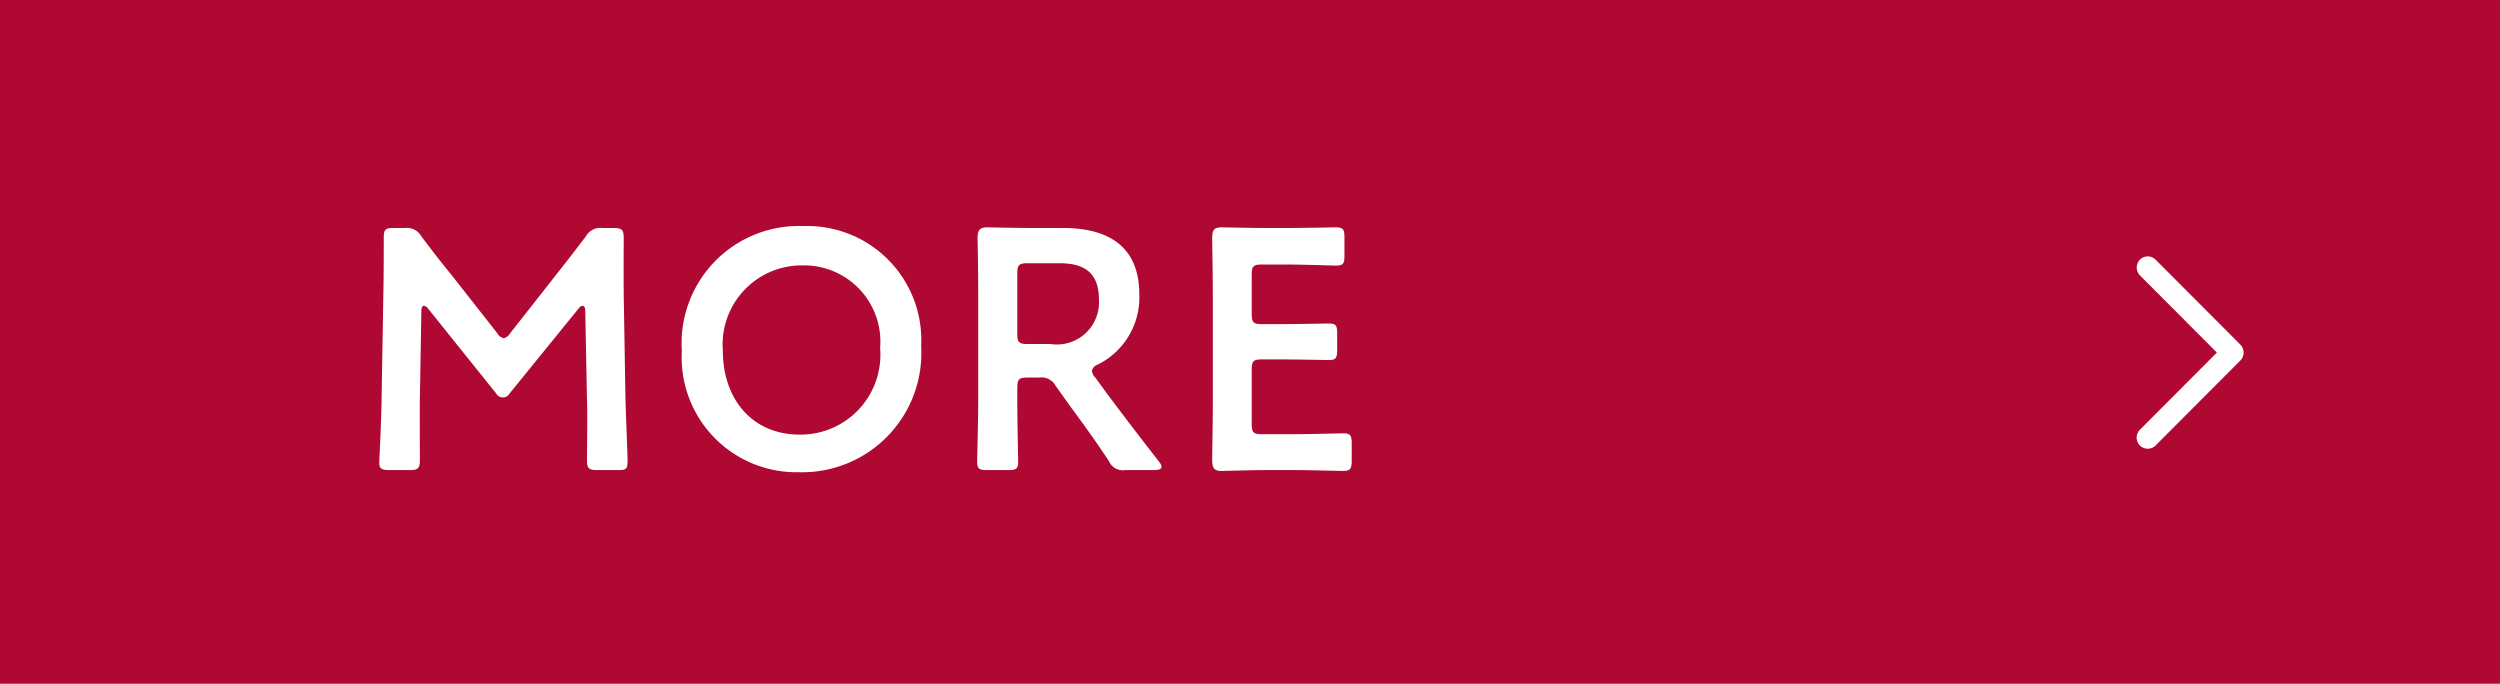 <svg id="morebtn.svg" xmlns="http://www.w3.org/2000/svg" width="117" height="32" viewBox="0 0 117 32">
  <defs>
    <style>
      .cls-1 {
        fill: #af0832;
      }

      .cls-2 {
        fill: #fff;
        fill-rule: evenodd;
      }
    </style>
  </defs>
  <rect id="長方形_17" data-name="長方形 17" class="cls-1" width="117" height="32"/>
  <path id="MORE" class="cls-2" d="M1044.72,1382.56c0-.16.05-0.25,0.11-0.25a0.3,0.3,0,0,1,.21.14l3.17,3.95a0.364,0.364,0,0,0,.65,0l3.21-3.95a0.282,0.282,0,0,1,.2-0.14c0.07,0,.12.09,0.12,0.25l0.08,4.12c0.03,0.86,0,2.38,0,2.84,0,0.4.08,0.48,0.48,0.48h0.97c0.4,0,.45-0.04.45-0.48,0-.24-0.08-2.11-0.1-2.96l-0.08-4.78c-0.01-1.14,0-2.39,0-2.63,0-.4-0.08-0.48-0.48-0.48h-0.52a0.769,0.769,0,0,0-.77.39c-0.47.62-.95,1.24-1.41,1.82l-2.13,2.71a0.507,0.507,0,0,1-.3.24,0.471,0.471,0,0,1-.31-0.24l-2.17-2.76c-0.47-.57-0.93-1.17-1.38-1.77a0.777,0.777,0,0,0-.77-0.39h-0.53c-0.4,0-.46.08-0.46,0.48,0,0.32,0,1.83-.02,2.63l-0.08,4.78c-0.01,1.16-.11,2.9-0.11,3.12,0,0.24.11,0.32,0.46,0.32h0.96c0.4,0,.48-0.08.48-0.48,0-.36-0.01-2.3,0-2.86Zm17.9-3.98a5.489,5.489,0,0,0-5.71,5.84,5.374,5.374,0,0,0,5.46,5.68,5.582,5.582,0,0,0,5.74-5.91A5.336,5.336,0,0,0,1062.62,1378.58Zm-0.04,1.84a3.572,3.572,0,0,1,3.61,3.87,3.738,3.738,0,0,1-3.76,4.05c-2.29,0-3.6-1.74-3.6-3.91A3.705,3.705,0,0,1,1062.58,1380.42Zm10.03,5.73c0-.4.08-0.48,0.48-0.48h0.54a0.754,0.754,0,0,1,.77.38l0.64,0.9c0.59,0.8,1.2,1.63,1.87,2.65a0.692,0.692,0,0,0,.74.4h1.33c0.24,0,.38-0.04.38-0.16a0.536,0.536,0,0,0-.13-0.25c-1.05-1.35-1.69-2.19-2.46-3.22l-0.51-.7a0.544,0.544,0,0,1-.16-0.32,0.417,0.417,0,0,1,.28-0.29,3.506,3.506,0,0,0,1.94-3.27c0-2.32-1.52-3.12-3.58-3.12h-1.41c-0.76,0-2.02-.03-2.13-0.03-0.35,0-.45.13-0.45,0.51,0.02,0.9.03,1.91,0.03,2.69v4.96c0,0.93-.05,2.69-0.05,2.8,0,0.34.1,0.4,0.47,0.4h0.99c0.37,0,.46-0.06.46-0.4,0-.11-0.04-1.87-0.04-2.8v-0.65Zm0-5.35c0-.4.08-0.48,0.48-0.48h1.48c1,0,1.86.3,1.86,1.7a1.973,1.973,0,0,1-2.27,2.08h-1.07c-0.4,0-.48-0.08-0.48-0.48v-2.82Zm11.45,7.52c-0.4,0-.48-0.08-0.48-0.48v-2.54c0-.4.08-0.48,0.48-0.48h0.8c0.76,0,2.21.03,2.32,0.03,0.34,0,.4-0.1.4-0.46v-0.79c0-.37-0.06-0.46-0.4-0.46-0.11,0-1.56.03-2.32,0.03h-0.8c-0.4,0-.48-0.08-0.48-0.48v-1.82c0-.41.08-0.49,0.48-0.49h1.14c0.77,0,2.21.05,2.32,0.05,0.34,0,.4-0.09.4-0.46v-0.87c0-.36-0.06-0.46-0.4-0.46-0.11,0-1.55.03-2.32,0.03h-0.9c-0.75,0-2.01-.03-2.13-0.03-0.35,0-.44.13-0.44,0.51,0.01,0.82.03,1.89,0.03,2.68v5.02c0,0.77-.02,1.78-0.03,2.67,0,0.39.09,0.52,0.44,0.52,0.12,0,1.38-.04,2.13-0.04h1.23c0.77,0,2.21.04,2.33,0.04,0.33,0,.4-0.1.4-0.47v-0.83c0-.37-0.07-0.46-0.4-0.46-0.12,0-1.56.04-2.33,0.04h-1.47Z" transform="translate(-1025 -1368)"/>
  <path id="シェイプ_16" data-name="シェイプ 16" class="cls-2" d="M1125.52,1389a0.52,0.52,0,0,1-.37-0.89l3.6-3.61-3.6-3.61a0.531,0.531,0,0,1,0-.74,0.519,0.519,0,0,1,.73,0l3.97,3.98a0.531,0.531,0,0,1,0,.74l-3.97,3.98A0.508,0.508,0,0,1,1125.52,1389Z" transform="translate(-1025 -1368)"/>
</svg>
